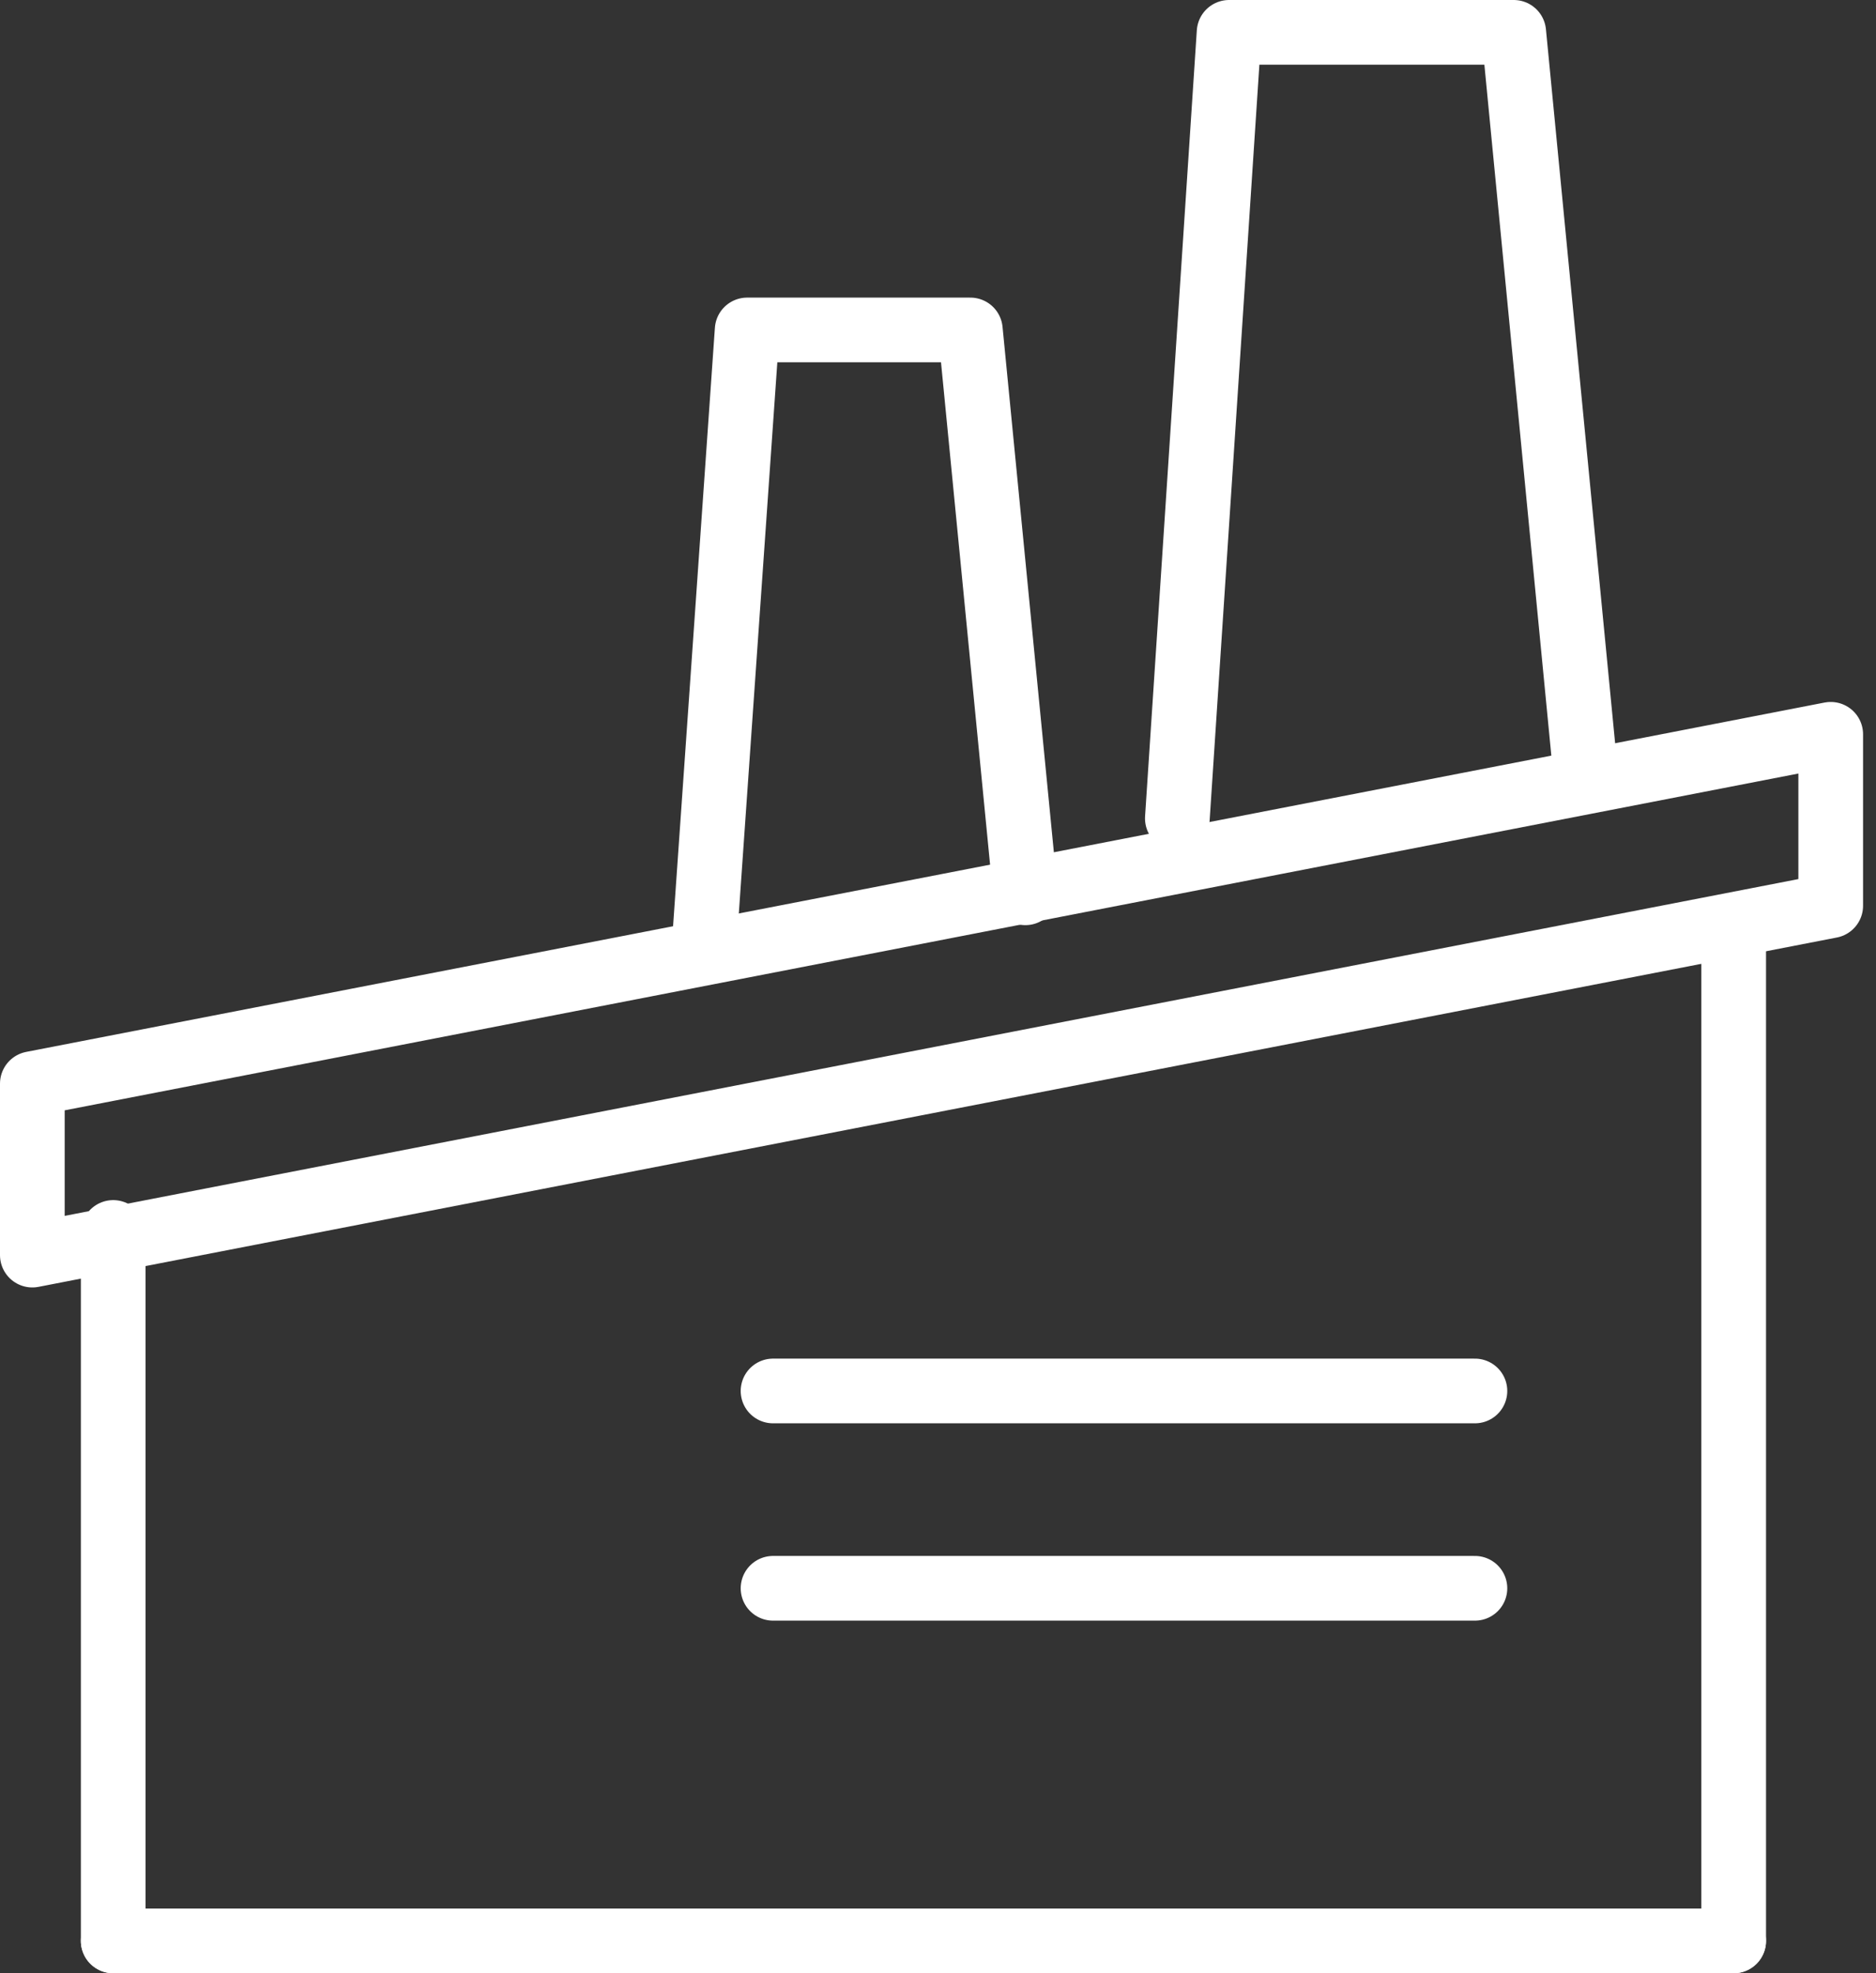 <svg width="58" height="61" viewBox="0 0 58 61" fill="none" xmlns="http://www.w3.org/2000/svg">
<rect x="0" y="0" width="58" height="61" fill="#333333" stroke="none"/>
<g clip-path="url(#clip0)">
<path d="M3.5 38.1V60M53.6 60V29.1V60Z" stroke="white" stroke-width="2" stroke-miterlimit="10" stroke-linecap="round" stroke-linejoin="round"/>
<path d="M56.6 22.7V28L1 38.8V33.5L56.6 22.7Z" stroke="white" stroke-width="2" stroke-miterlimit="10" stroke-linecap="round" stroke-linejoin="round"/>
<path d="M53.6 60H3.5" stroke="white" stroke-width="2" stroke-miterlimit="10" stroke-linecap="round" stroke-linejoin="round"/>
<path d="M49 23.7L46.8 1H38L36.4 25.3" stroke="white" stroke-width="2" stroke-miterlimit="10" stroke-linecap="round" stroke-linejoin="round"/>
<path d="M31.7 27.6L30 10.2H23.1L21.8 28.8" stroke="white" stroke-width="2" stroke-miterlimit="10" stroke-linecap="round" stroke-linejoin="round"/>
<path d="M23.9 43H45.6" stroke="white" stroke-width="2" stroke-miterlimit="10" stroke-linecap="round" stroke-linejoin="round"/>
<path d="M23.9 49.1H45.6" stroke="white" stroke-width="2" stroke-miterlimit="10" stroke-linecap="round" stroke-linejoin="round"/>
</g>
<defs>
<clipPath id="clip0">
<rect width="57.6" height="61" fill="white"/>
</clipPath>
</defs>
</svg>
